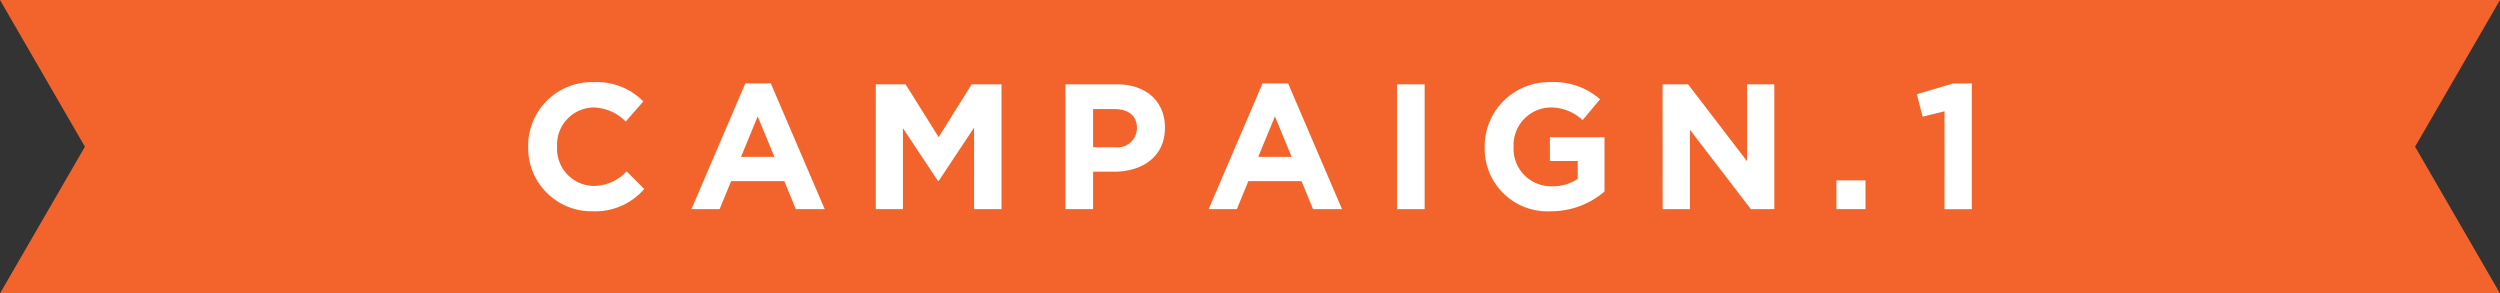 <svg xmlns="http://www.w3.org/2000/svg" width="213" height="25" viewBox="0 0 213 25">
  <rect x="0" y="0" width="213" height="25" fill="#333333" stroke="none"/>
  <g id="グループ_4558" data-name="グループ 4558" transform="translate(-851 -2454)">
    <path id="パス_10152" data-name="パス 10152" d="M0,0,7.235,12.5,0,25H213l-7.235-12.5L213,0Z" transform="translate(851 2454)" fill="#f2642c"/>
    <g id="グループ_4554" data-name="グループ 4554" transform="translate(-1871 -136)">
      <path id="パス_10144" data-name="パス 10144" d="M0,5.531V5.5A5.426,5.426,0,0,1,5.587,0,5.546,5.546,0,0,1,9.811,1.641l-1.5,1.716a3.969,3.969,0,0,0-2.74-1.2A3.163,3.163,0,0,0,2.464,5.47V5.5A3.169,3.169,0,0,0,5.572,8.843,3.878,3.878,0,0,0,8.388,7.6l1.5,1.5A5.5,5.5,0,0,1,5.5,11,5.388,5.388,0,0,1,0,5.531" transform="translate(2767 2597)" fill="#fff"/>
      <path id="パス_10145" data-name="パス 10145" d="M20.954.126h2.174l4.591,10.709H25.255l-.98-2.384h-4.53l-.979,2.384h-2.4Zm2.479,6.259L22.01,2.936,20.586,6.385Z" transform="translate(2764.547 2596.982)" fill="#fff"/>
      <path id="パス_10146" data-name="パス 10146" d="M35.262.216H37.8l2.816,4.5,2.816-4.5h2.541V10.85H43.634V3.907L40.619,8.45h-.062l-2.984-4.5v6.9H35.262Z" transform="translate(2761.356 2596.968)" fill="#fff"/>
      <path id="パス_10147" data-name="パス 10147" d="M54.485.217h4.378c2.556,0,4.1,1.5,4.1,3.675v.031c0,2.461-1.929,3.737-4.331,3.737H56.842v3.19H54.485ZM58.71,5.578a1.654,1.654,0,0,0,1.867-1.61v-.03c0-1.049-.734-1.611-1.914-1.611H56.842V5.578Z" transform="translate(2758.29 2596.968)" fill="#fff"/>
      <path id="パス_10148" data-name="パス 10148" d="M73.621.126H75.8l4.591,10.709H77.923l-.98-2.384H72.412l-.979,2.384h-2.4ZM76.1,6.385,74.677,2.936,73.254,6.385Z" transform="translate(2755.948 2596.982)" fill="#fff"/>
      <rect id="長方形_599" data-name="長方形 599" width="2.356" height="10.634" transform="translate(2841.023 2597.185)" fill="#fff"/>
      <path id="パス_10149" data-name="パス 10149" d="M97.019,5.531V5.5A5.48,5.48,0,0,1,102.636,0a5.911,5.911,0,0,1,4.21,1.458l-1.485,1.778a3.961,3.961,0,0,0-2.8-1.079A3.205,3.205,0,0,0,99.483,5.47V5.5a3.2,3.2,0,0,0,3.246,3.373,3.78,3.78,0,0,0,2.219-.638V6.716h-2.373V4.694h4.653V9.314A6.98,6.98,0,0,1,102.652,11a5.343,5.343,0,0,1-5.633-5.469" transform="translate(2751.476 2597)" fill="#fff"/>
      <path id="パス_10150" data-name="パス 10150" d="M115.289.216h2.174l5.021,6.547V.216h2.326V10.85h-2l-5.189-6.76v6.76h-2.327Z" transform="translate(2748.361 2596.968)" fill="#fff"/>
      <rect id="長方形_600" data-name="長方形 600" width="2.48" height="2.449" transform="translate(2878.461 2605.368)" fill="#fff"/>
      <path id="パス_10151" data-name="パス 10151" d="M143.133,2.5l-1.867.456-.49-1.914,3.076-.911h1.607v10.71h-2.327Z" transform="translate(2744.54 2596.982)" fill="#fff"/>
    </g>
  </g>
</svg>
